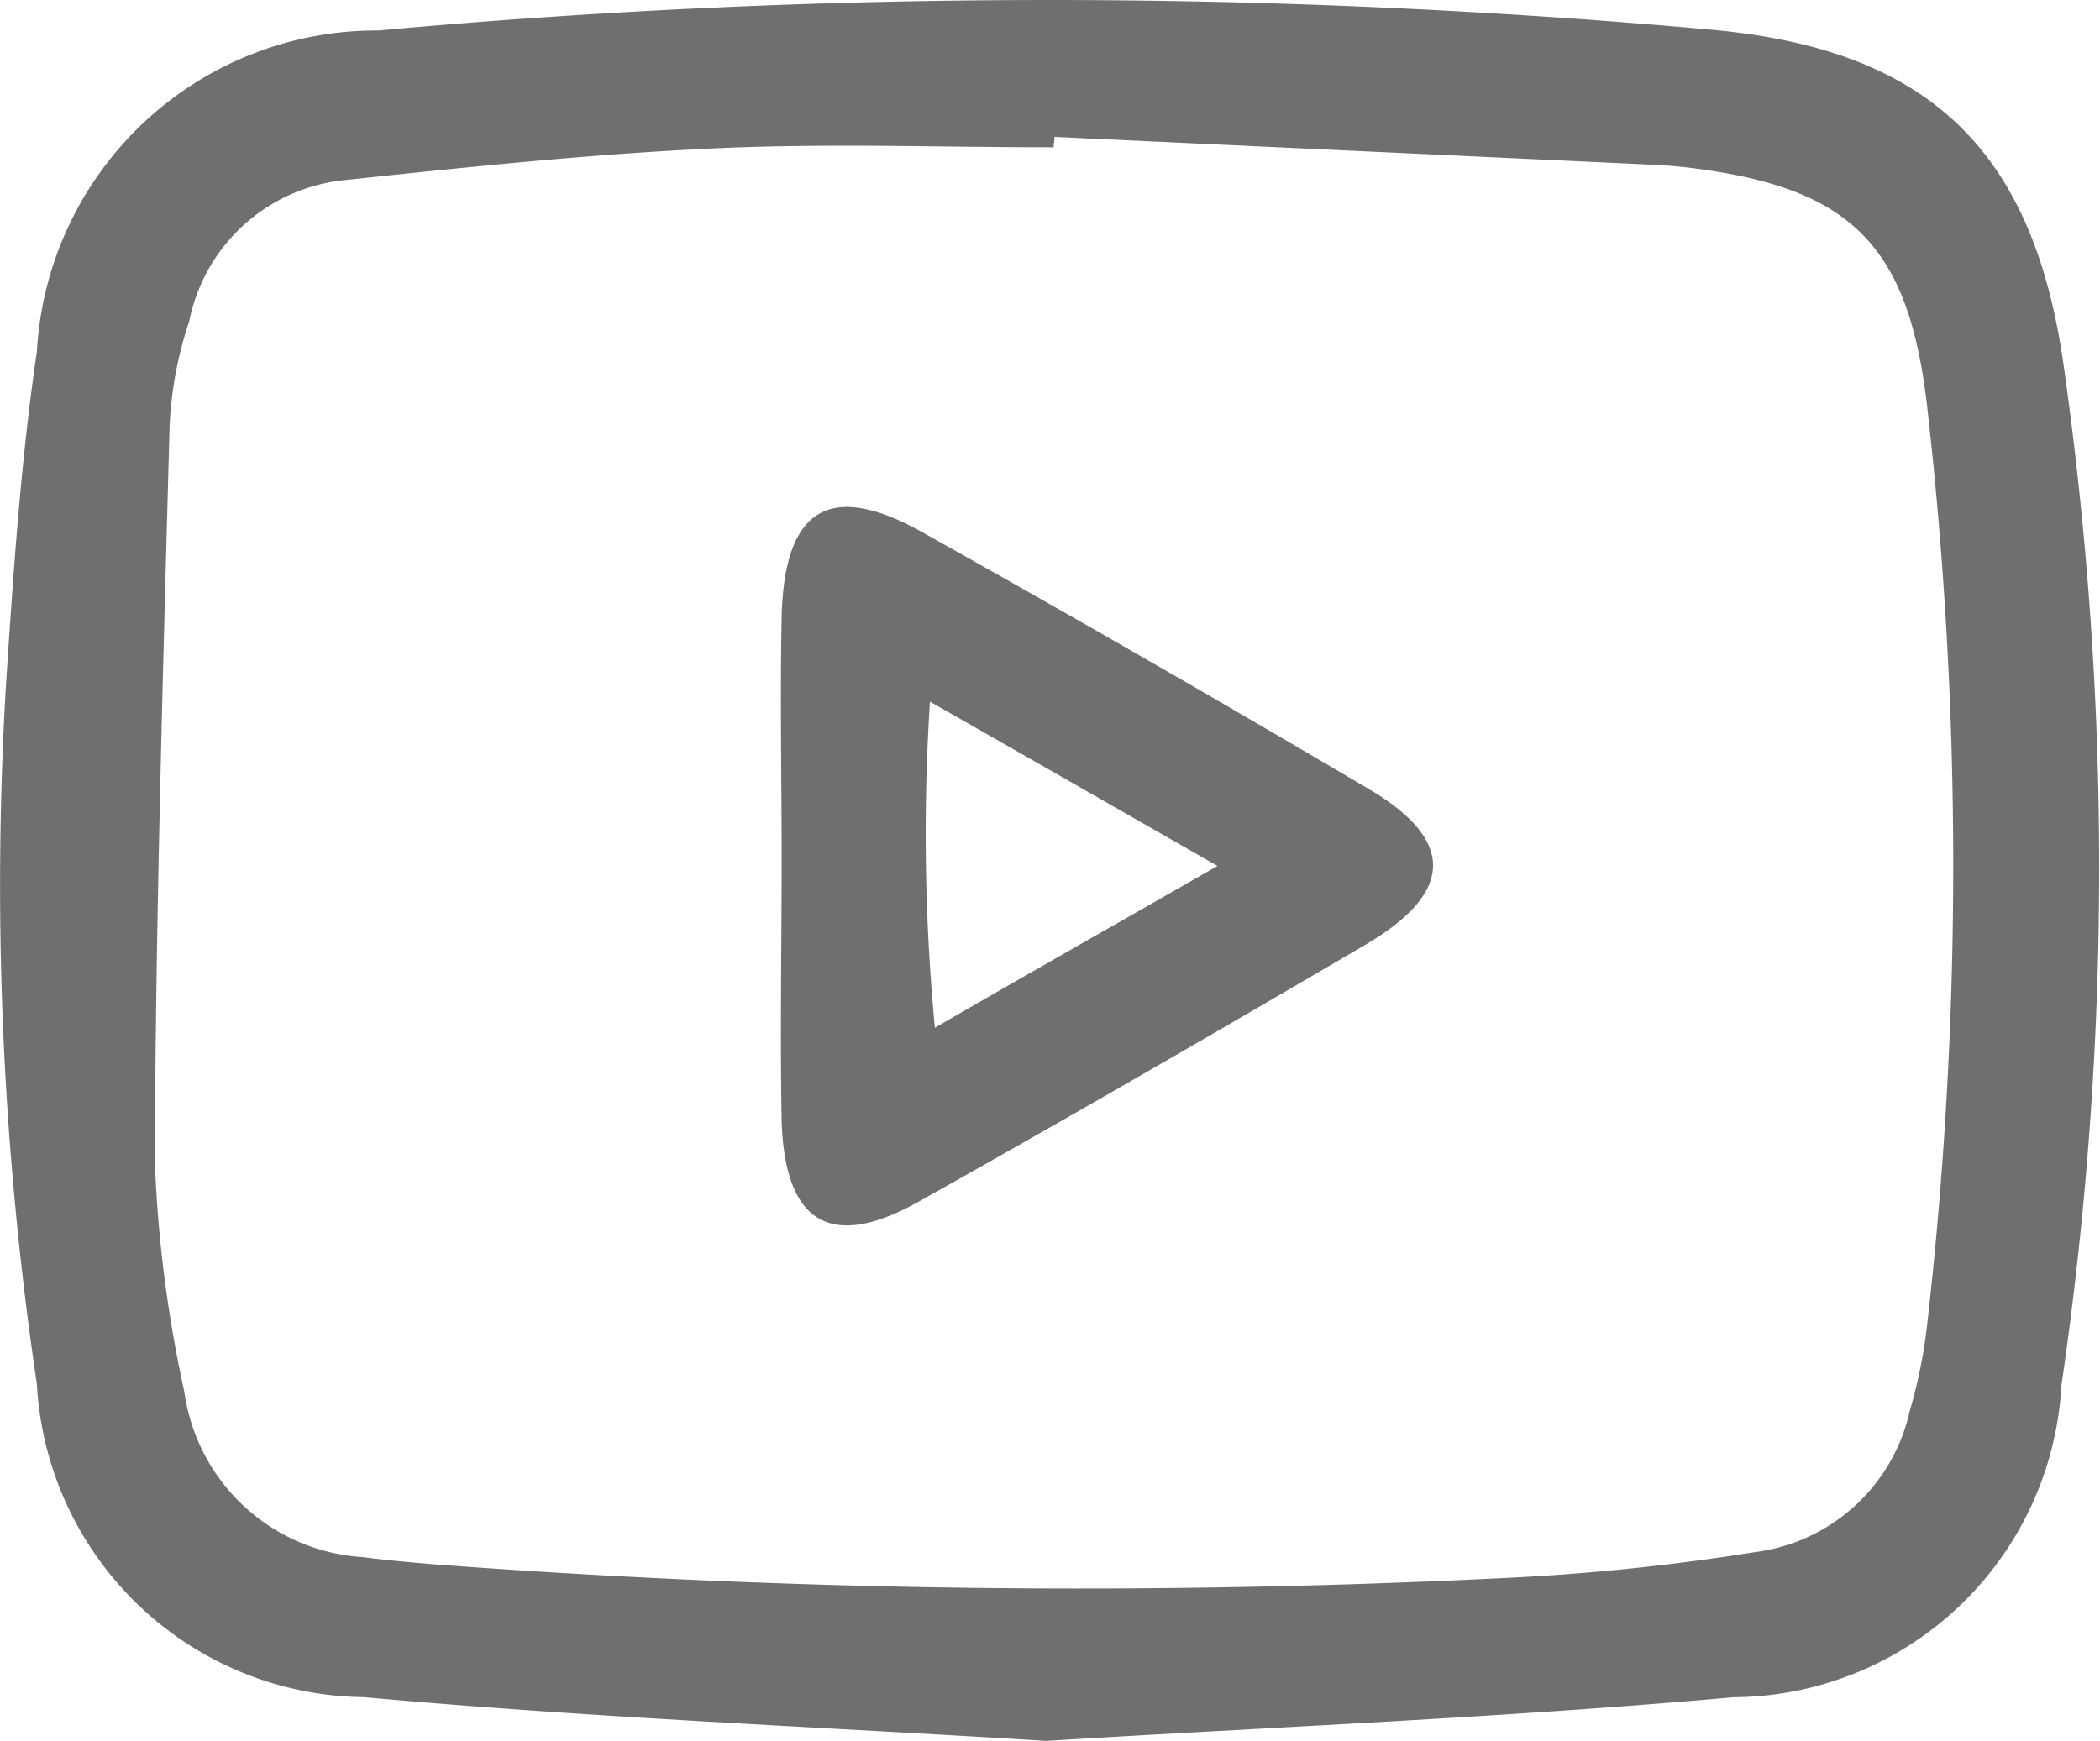 <svg xmlns="http://www.w3.org/2000/svg" width="25.63" height="21.25" viewBox="0 0 25.63 21.25">
  <defs>
    <style>
      .cls-1 {
        fill: #6f6f6f;
        fill-rule: evenodd;
      }
    </style>
  </defs>
  <path class="cls-1" d="M1532.83,88.689c-2.8-.173-5.57-0.283-8.33-0.534a4.043,4.043,0,0,1-3.99-3.821,41.554,41.554,0,0,1-.38-8.488c0.09-1.375.18-2.754,0.38-4.117a4.152,4.152,0,0,1,4.17-3.919,90.268,90.268,0,0,1,16.26-.01c2.63,0.236,3.92,1.441,4.3,4.055a43.542,43.542,0,0,1-.02,12.488,4.034,4.034,0,0,1-4,3.813C1538.42,88.406,1535.61,88.518,1532.83,88.689Zm0.1-19.58c0,0.042-.01.085-0.01,0.127-1.39,0-2.78-.051-4.16.014-1.5.07-3,.228-4.5,0.387a2.155,2.155,0,0,0-1.89,1.722,4.675,4.675,0,0,0-.24,1.275c-0.08,2.995-.17,5.989-0.18,8.984a15.8,15.8,0,0,0,.36,2.81,2.346,2.346,0,0,0,2.18,2.018c0.28,0.038.56,0.06,0.83,0.085a105.136,105.136,0,0,0,13.2.165,27.594,27.594,0,0,0,2.95-.31,2.224,2.224,0,0,0,1.9-1.732,6.169,6.169,0,0,0,.21-1.041,49.513,49.513,0,0,0,0-11.218c-0.23-1.982-.94-2.675-2.93-2.913-0.16-.019-0.32-0.029-0.48-0.036Zm-3.33,8.821c0-.986-0.02-1.973,0-2.958,0.03-1.323.58-1.671,1.71-1.041q2.745,1.537,5.45,3.135c1.07,0.629,1.05,1.269-.04,1.907-1.81,1.062-3.62,2.109-5.45,3.135-1.07.6-1.63,0.262-1.67-.982C1529.58,80.06,1529.6,78.994,1529.6,77.929Zm5.32,0.079c-1.26-.721-2.29-1.311-3.51-2.006a25.108,25.108,0,0,0,.06,3.981C1532.65,79.3,1533.67,78.726,1534.92,78.008Z" transform="translate(-1520.06 -67.438)"/>
</svg>
